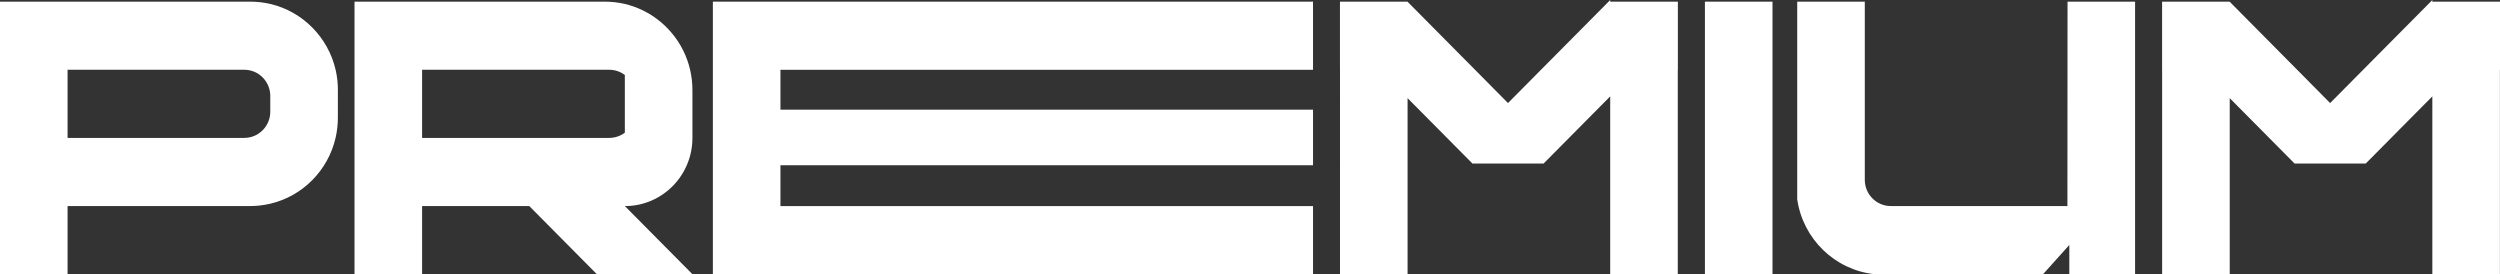 <svg viewBox="0 0 620 68" xmlns="http://www.w3.org/2000/svg" data-name="Layer 2" id="Layer_2">
  <rect x="0" y="0" width="620" height="68" fill="#333333" stroke="none"/>
  <defs>
    <style>
      .cls-1 {
        fill: #fff;
      }
    </style>
  </defs>
  <g data-name="Layer 1" id="Layer_1-2">
    <g>
      <path d="M83.79,22.3v6.9c0,1.68-.19,3.31-.54,4.88,0,.04-.02,.08-.03,.12-1.87,8.08-8.17,14.44-16.19,16.32-.88,.21-1.78,.36-2.7,.46-.74,.08-1.5,.12-2.26,.12H16.76v16.9H0V.41H62.08c1.71,0,3.37,.2,4.96,.57,8.01,1.88,14.32,8.25,16.19,16.32,.37,1.6,.57,3.28,.57,5Zm-23.2,11.9c3.56,0,6.44-2.91,6.44-6.5v-3.9c0-3.59-2.89-6.5-6.44-6.5H16.76v16.9H60.59Z" class="cls-1"></path>
      <path d="M171.72,68h-23.7l-16.76-16.9h-26.58v16.9h-16.76V.41h62.08c1.71,0,3.37,.2,4.96,.57,.75,.18,1.49,.39,2.21,.65s1.42,.54,2.1,.87c.46,.22,.9,.45,1.34,.7,.66,.37,1.29,.77,1.9,1.21,.41,.29,.8,.59,1.19,.91,2.7,2.22,4.87,5.08,6.26,8.34,.2,.47,.38,.94,.55,1.43,.25,.72,.47,1.47,.64,2.22,.37,1.6,.57,3.28,.57,5v11.91c0,9.33-7.5,16.89-16.75,16.89l16.76,16.9Zm-20.63-33.8c1.45,0,2.79-.48,3.87-1.3v-14.3c-1.08-.82-2.41-1.3-3.87-1.3h-46.41v16.9h46.41Z" class="cls-1"></path>
      <path d="M193.55,17.31v9.89h132.08v13.78H193.55v10.13h132.08v16.9H176.79V.41h148.84V17.31H193.55Z" class="cls-1"></path>
      <path d="M416.11,.41V17.31h-.02v50.69h-16.76V23.9l-16.51,16.65h-17.66l-16.08-16.21v43.66h-16.76V17.31h-.01V.41h16.77v.03l16.73,16.87,8.17,8.25,8.18-8.25L398.93,.41l.4-.41V.41h16.77Z" class="cls-1"></path>
      <path d="M422.82,68V.41h16.76V68h-16.76Z" class="cls-1"></path>
      <path d="M529.5,.41V68h-16.31v-7.25l-6.51,7.25h-41.75c-9.88-1.03-17.8-8.74-19.22-18.58V.41h16.76V44.6c0,3.59,2.89,6.5,6.45,6.5h43.8l.03-50.69h16.76Z" class="cls-1"></path>
      <path d="M620,.41V17.31h-.02v50.69h-16.76V23.9l-16.51,16.65h-17.66l-16.08-16.21v43.66h-16.76V17.31h-.01V.41h16.77v.03l16.73,16.87,8.17,8.25,8.18-8.25L602.82,.41l.4-.41V.41h16.77Z" class="cls-1"></path>
    </g>
  </g>
</svg>